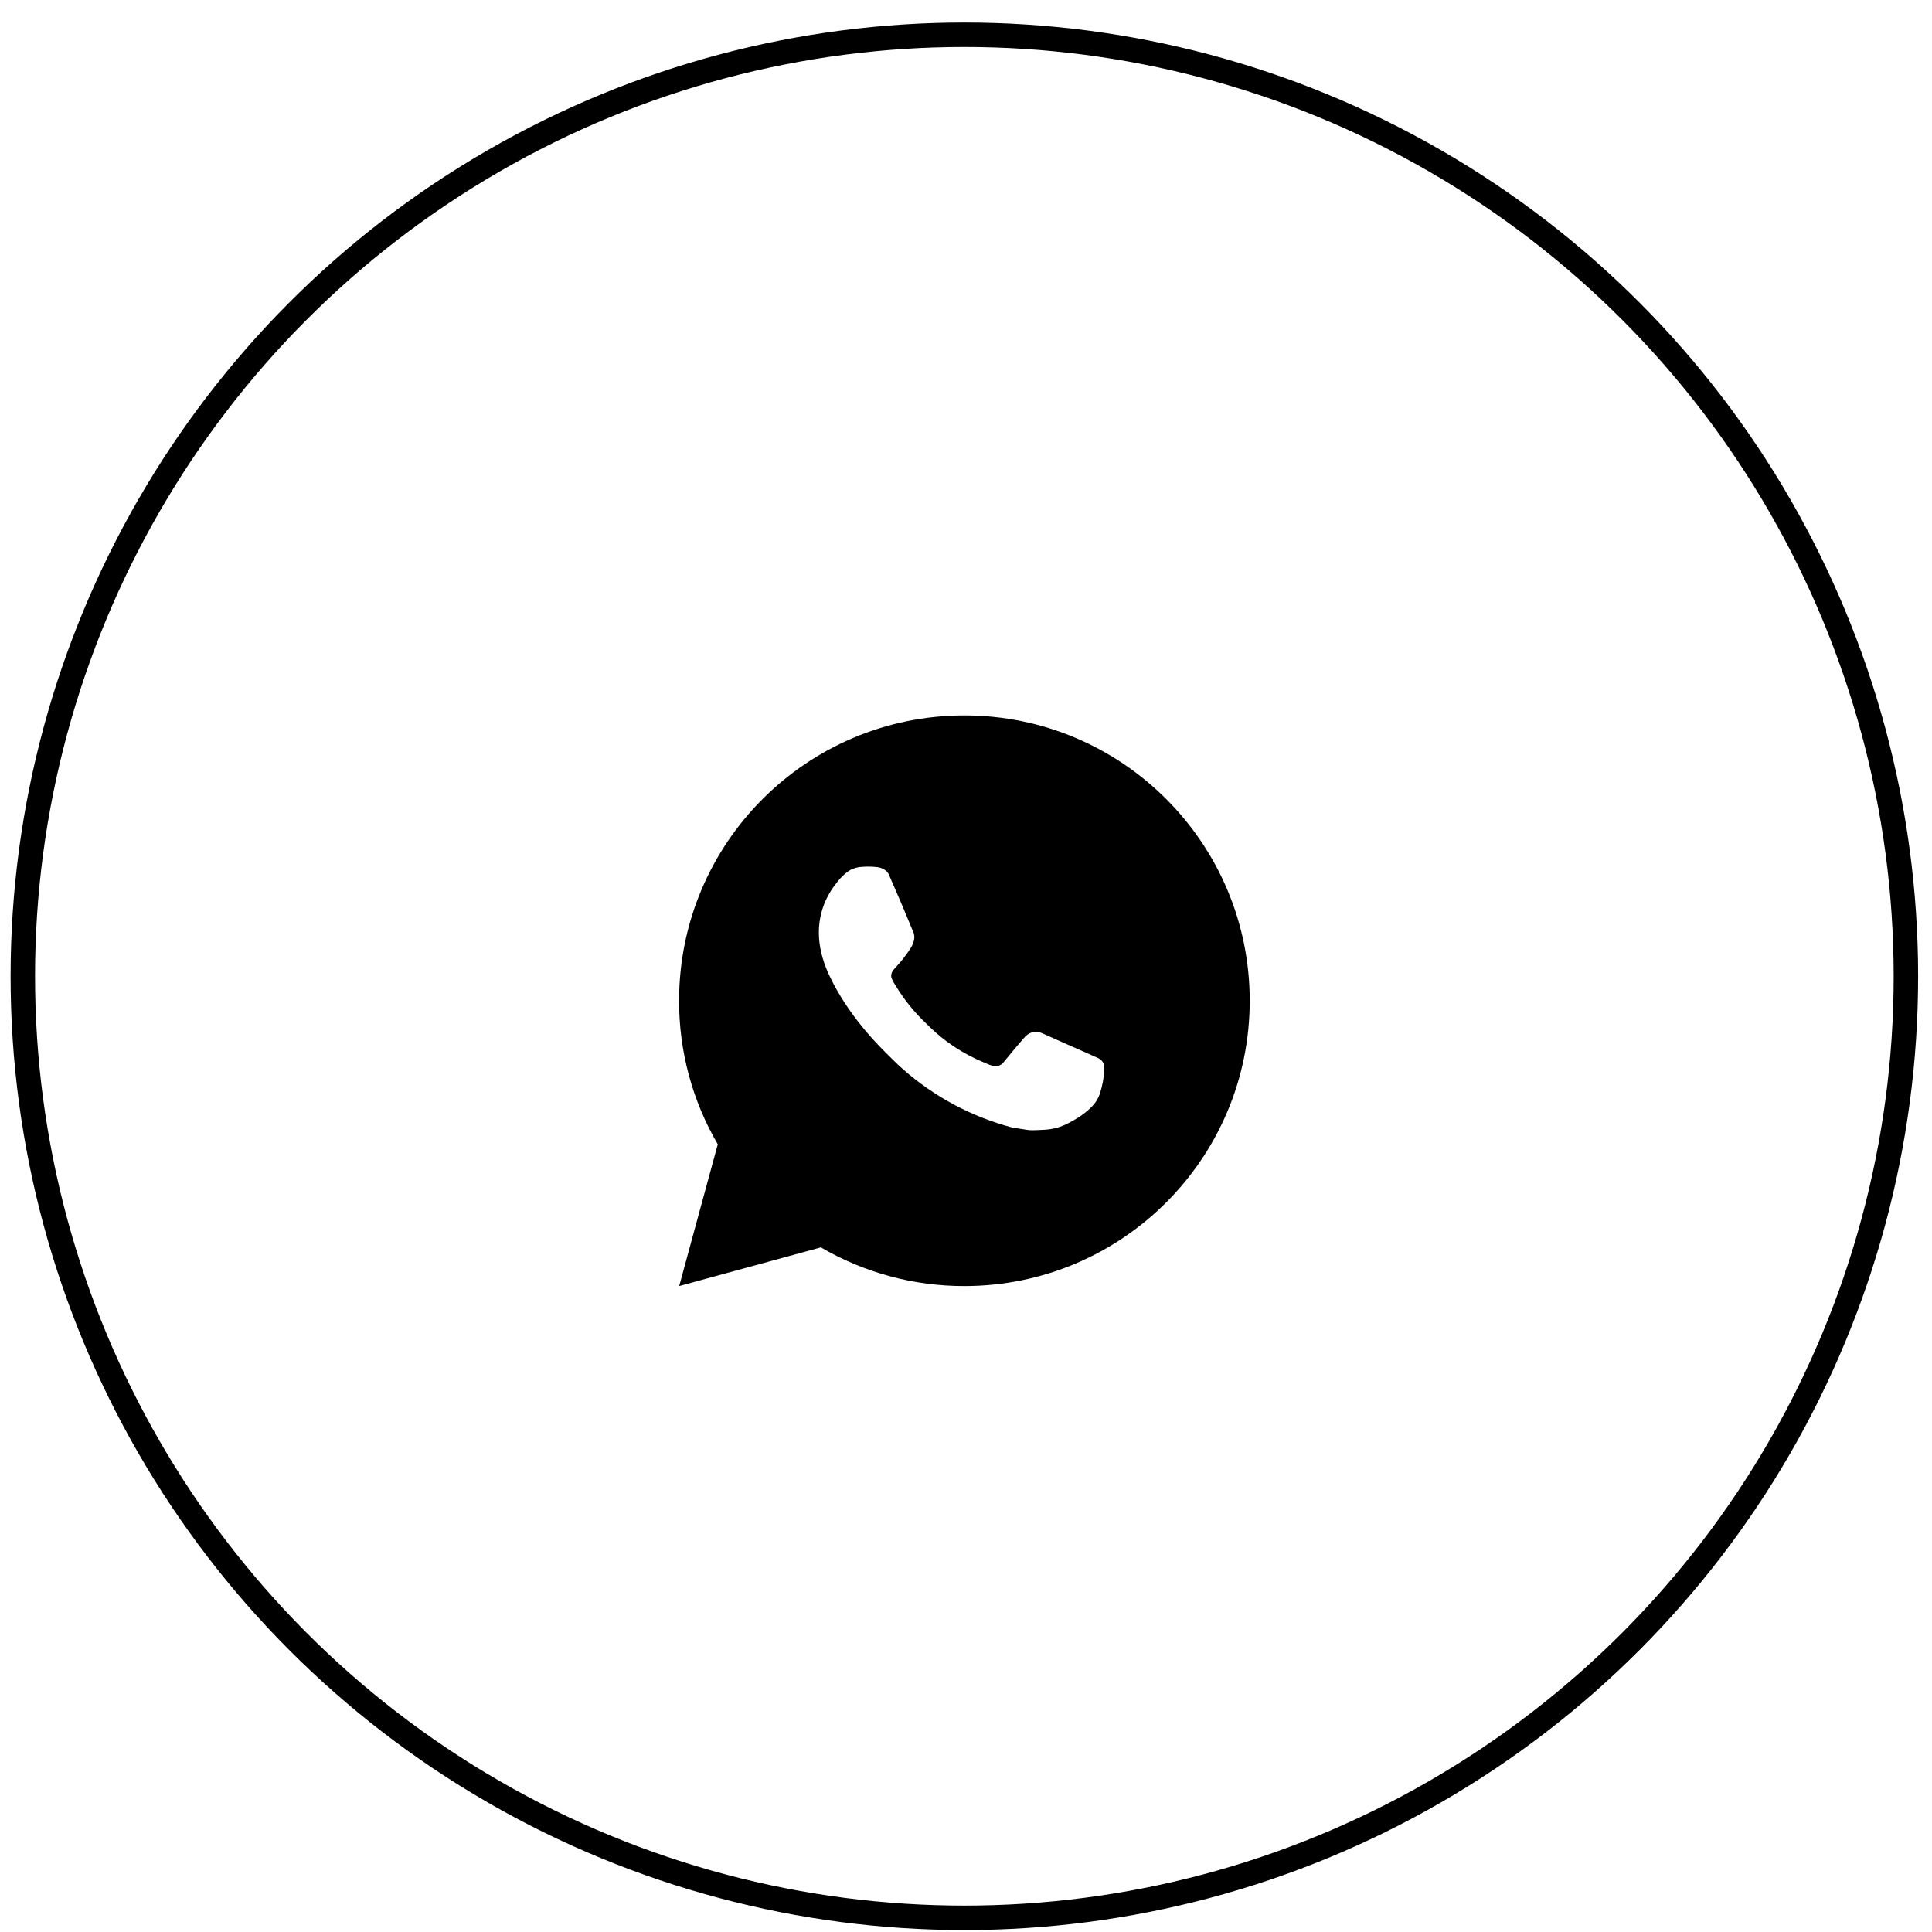 <?xml version="1.0" encoding="UTF-8"?> <svg xmlns="http://www.w3.org/2000/svg" width="79" height="79" viewBox="0 0 79 79" fill="none"><circle cx="39.433" cy="39.921" r="38.5" stroke="black"></circle><path d="M39.435 29.254C45.878 29.254 51.101 34.477 51.101 40.921C51.101 47.364 45.878 52.587 39.435 52.587C37.373 52.591 35.347 52.045 33.566 51.006L27.773 52.587L29.35 46.791C28.31 45.01 27.764 42.983 27.768 40.921C27.768 34.477 32.991 29.254 39.435 29.254ZM35.459 35.437L35.225 35.447C35.074 35.457 34.927 35.497 34.791 35.563C34.665 35.635 34.549 35.725 34.448 35.829C34.308 35.961 34.229 36.075 34.144 36.186C33.712 36.747 33.48 37.436 33.483 38.144C33.486 38.716 33.635 39.272 33.868 39.792C34.346 40.845 35.131 41.959 36.167 42.991C36.416 43.24 36.661 43.49 36.925 43.722C38.212 44.855 39.746 45.672 41.405 46.109L42.068 46.21C42.284 46.222 42.499 46.206 42.716 46.195C43.056 46.177 43.388 46.085 43.688 45.926C43.841 45.847 43.99 45.761 44.135 45.669C44.135 45.669 44.184 45.636 44.281 45.564C44.438 45.447 44.535 45.364 44.666 45.228C44.764 45.127 44.846 45.009 44.911 44.876C45.002 44.685 45.093 44.323 45.13 44.02C45.158 43.789 45.15 43.663 45.147 43.585C45.142 43.46 45.038 43.331 44.925 43.276L44.246 42.972C44.246 42.972 43.231 42.529 42.61 42.247C42.545 42.219 42.476 42.203 42.405 42.199C42.325 42.191 42.244 42.2 42.168 42.225C42.092 42.251 42.023 42.292 41.964 42.347C41.958 42.345 41.88 42.412 41.036 43.434C40.988 43.499 40.921 43.548 40.845 43.575C40.768 43.602 40.686 43.605 40.607 43.585C40.531 43.565 40.457 43.539 40.384 43.508C40.24 43.448 40.189 43.424 40.09 43.382C39.42 43.09 38.8 42.696 38.253 42.212C38.106 42.084 37.969 41.944 37.829 41.808C37.37 41.369 36.97 40.872 36.639 40.329L36.57 40.218C36.522 40.143 36.482 40.063 36.451 39.979C36.407 39.808 36.523 39.67 36.523 39.67C36.523 39.67 36.806 39.36 36.938 39.192C37.066 39.028 37.175 38.87 37.245 38.756C37.382 38.535 37.426 38.307 37.353 38.131C37.027 37.333 36.689 36.539 36.341 35.75C36.272 35.594 36.068 35.482 35.882 35.459C35.819 35.452 35.756 35.445 35.693 35.441C35.536 35.432 35.379 35.433 35.223 35.445L35.459 35.437Z" fill="black"></path></svg> 